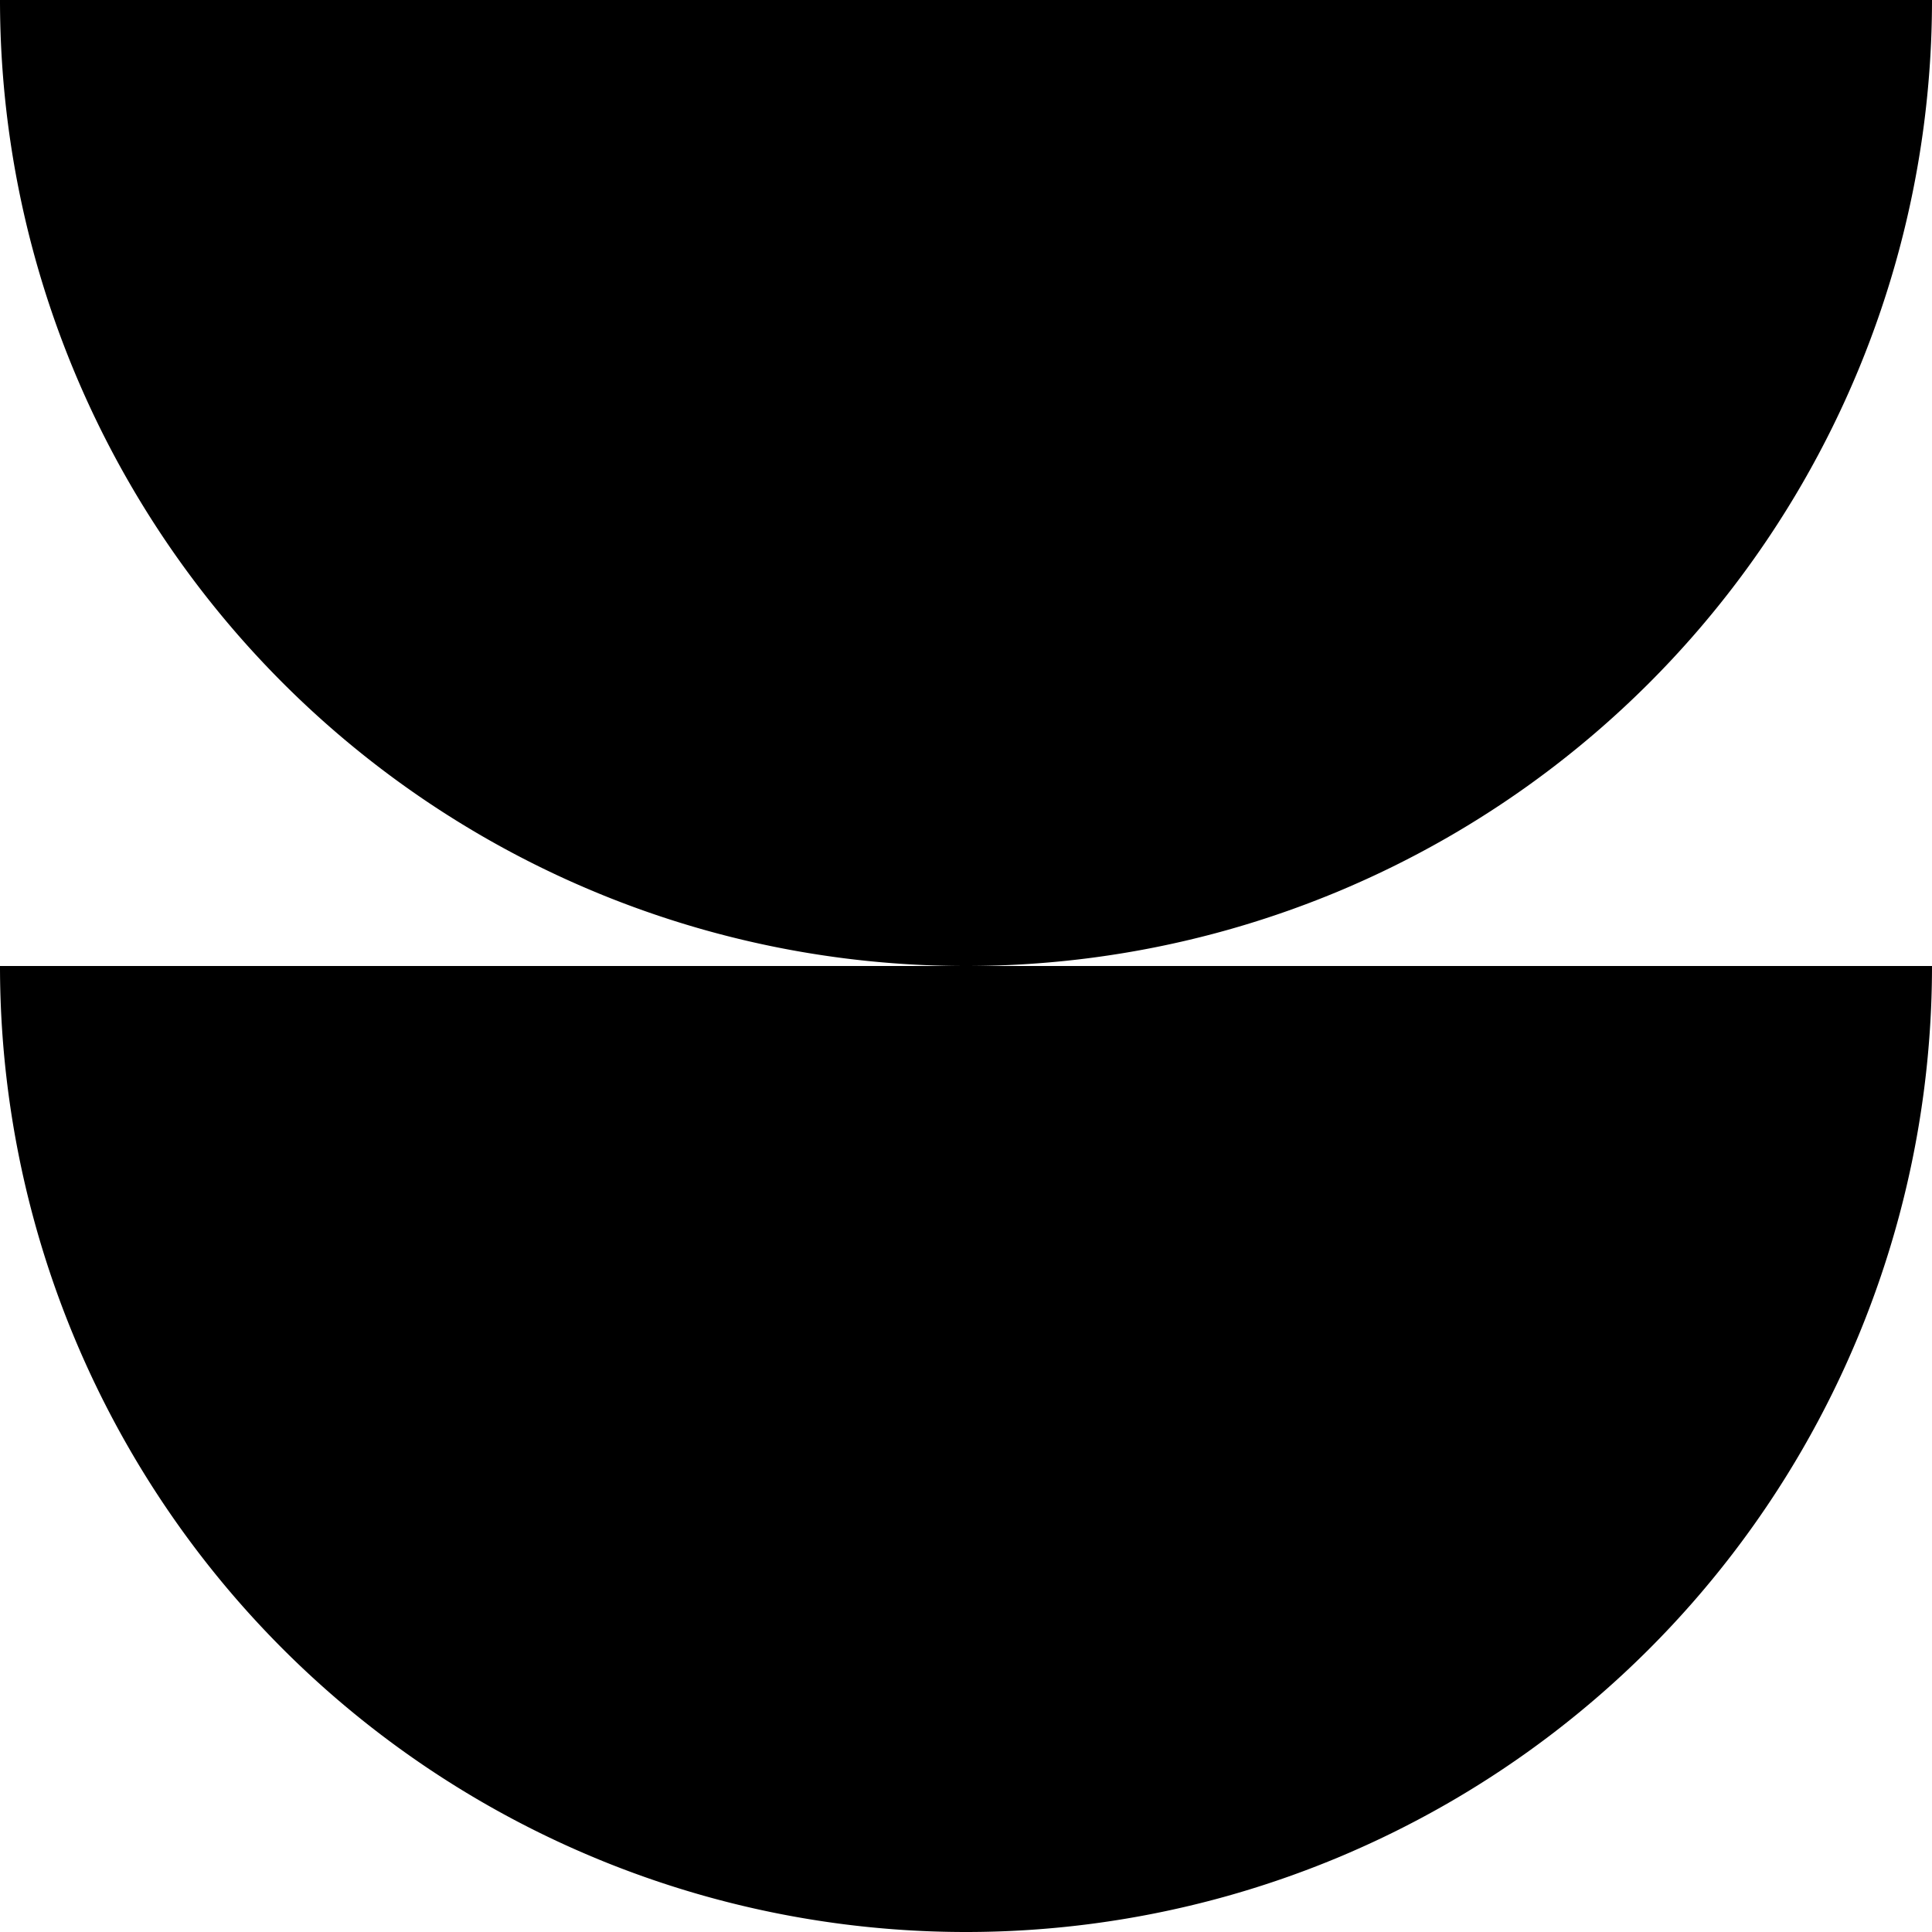 <svg xmlns="http://www.w3.org/2000/svg" width="52" height="52" viewBox="5 5 90 90"><g data-name="Layer 2"><path fill="currentColor" d="M5,5H95a0,0,0,0,1,0,0V5A45,45,0,0,1,50,50h0A45,45,0,0,1,5,5V5A0,0,0,0,1,5,5Z"></path><path fill="currentColor" d="M5,50H95a0,0,0,0,1,0,0v0A45,45,0,0,1,50,95h0A45,45,0,0,1,5,50v0A0,0,0,0,1,5,50Z"></path></g></svg>